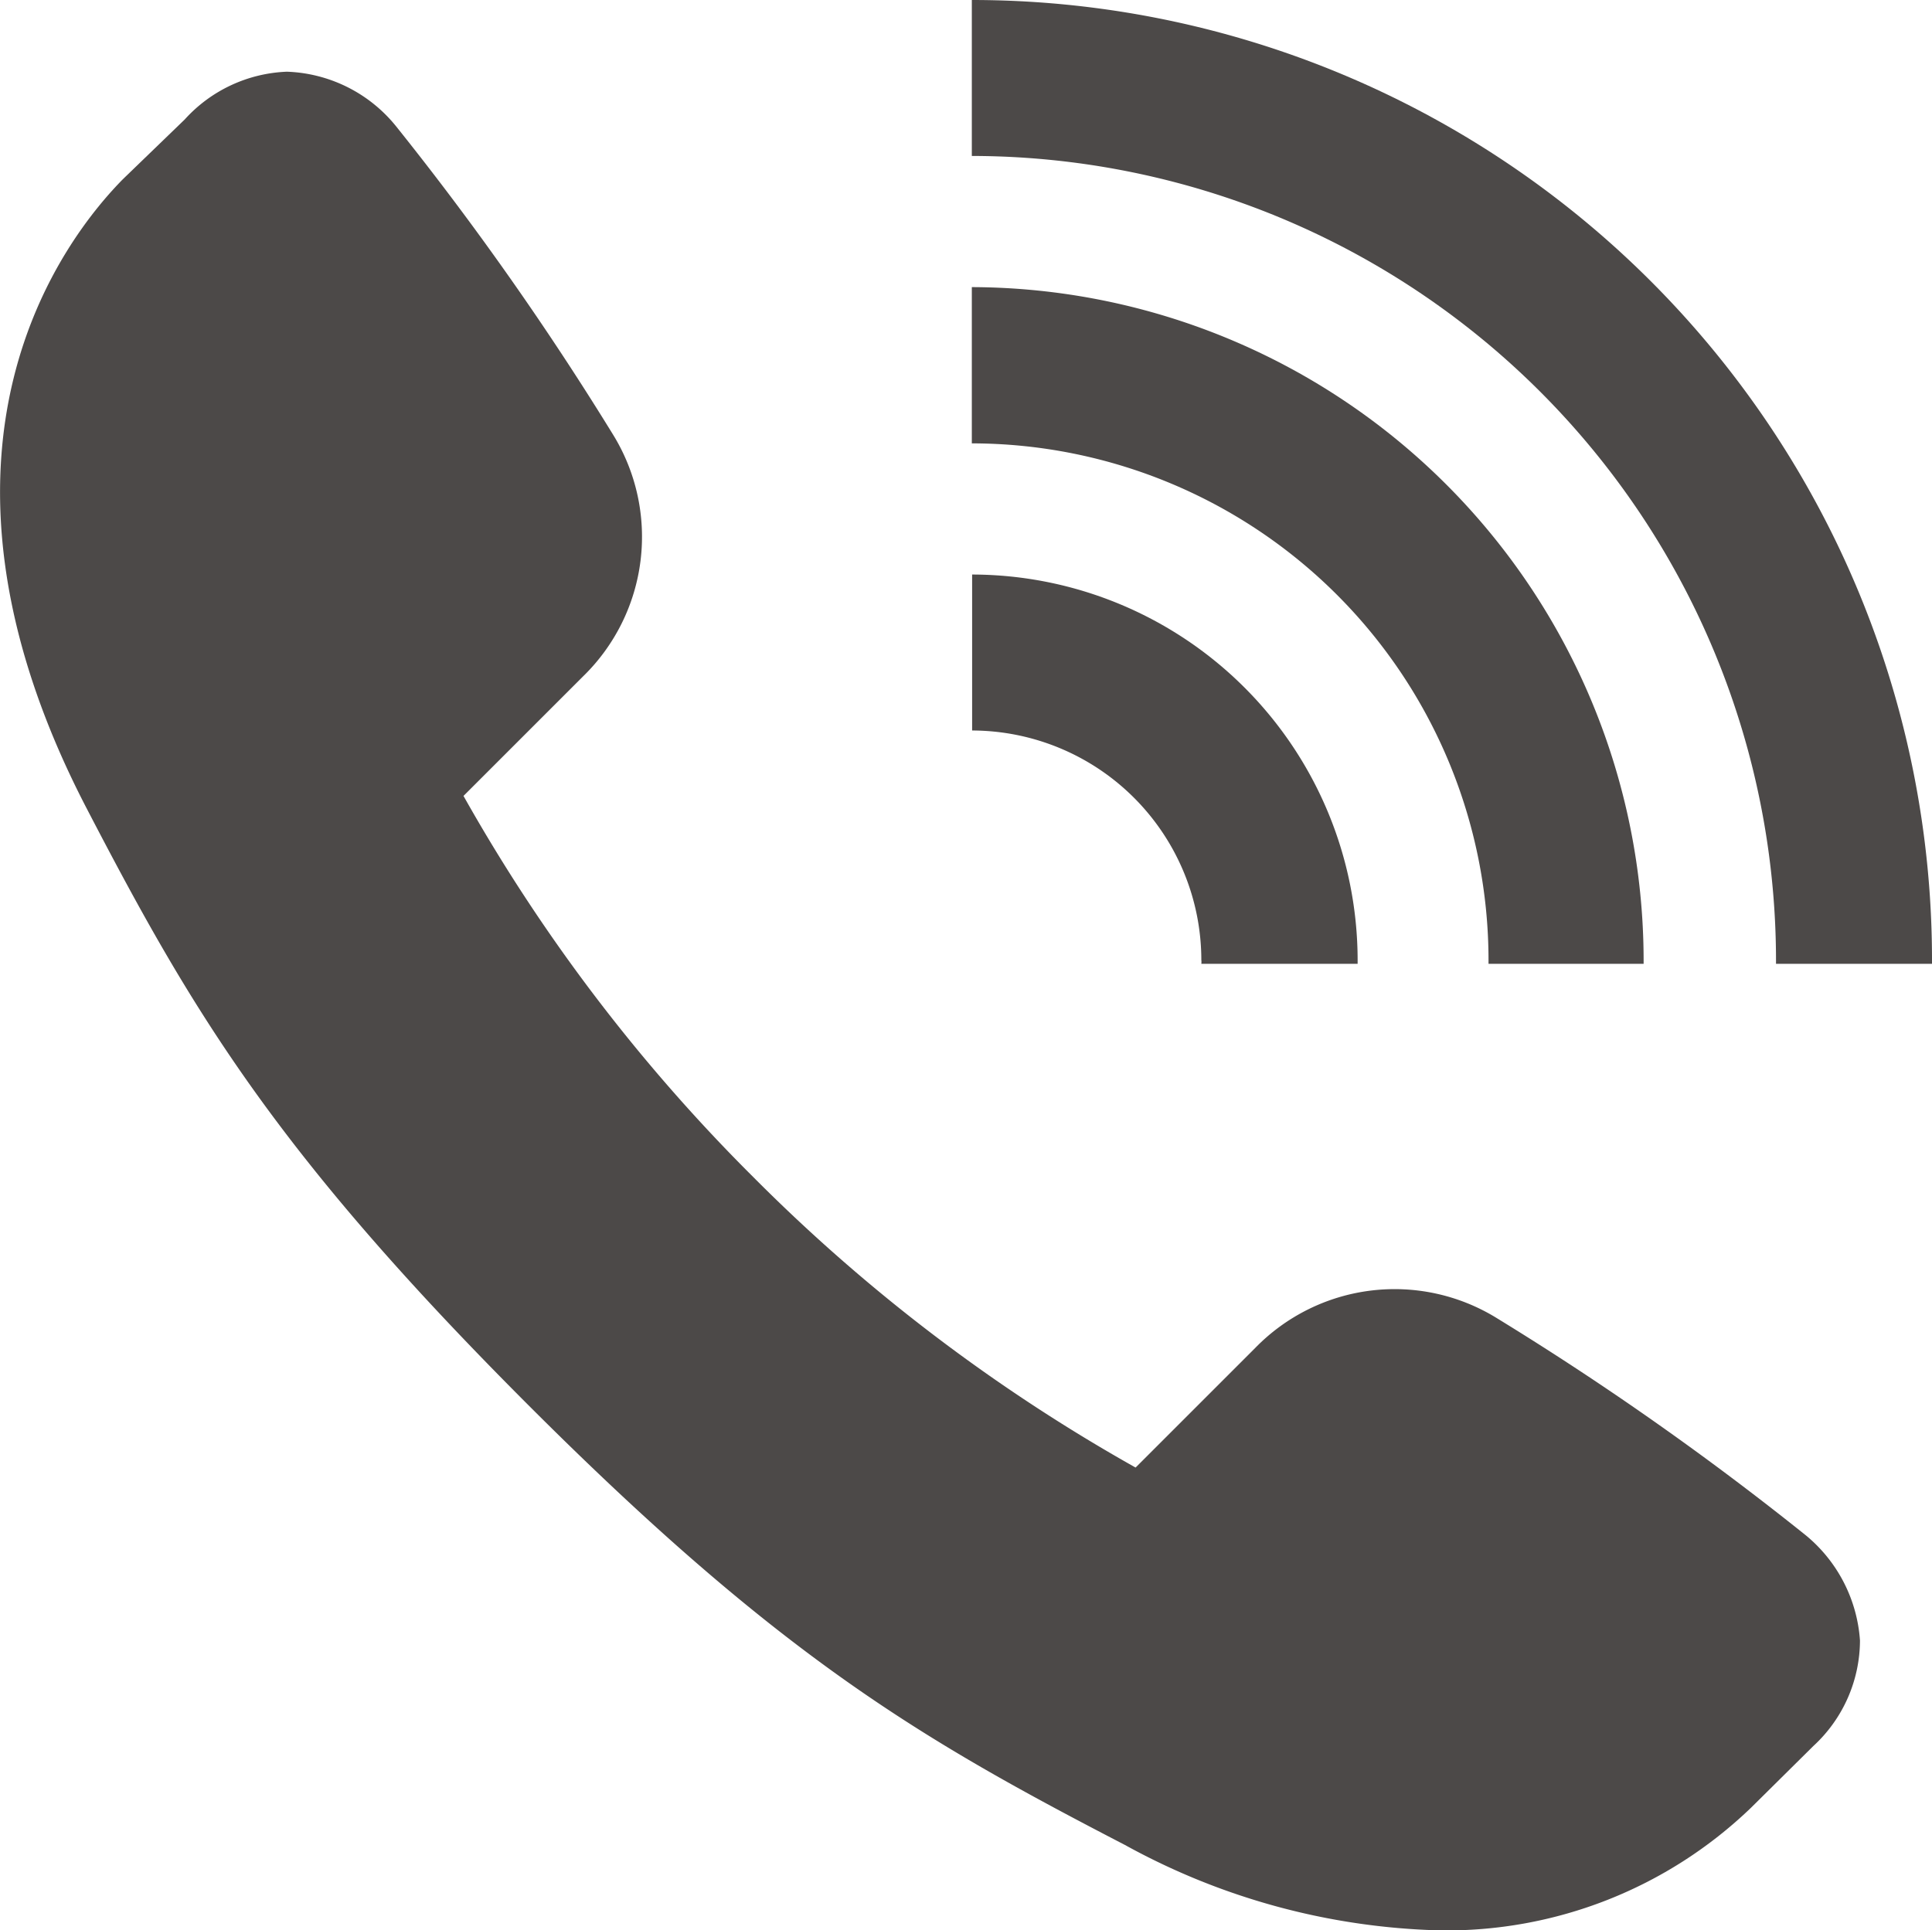 <svg xmlns="http://www.w3.org/2000/svg" viewBox="0 0 64.65 64.61"><defs><style>.cls-1{fill:#4c4948;}</style></defs><g id="レイヤー_2" data-name="レイヤー 2"><g id="レイヤー_4" data-name="レイヤー 4"><path class="cls-1" d="M48.15,64.61a23,23,0,0,1-10.51-2.86c-6.79-3.52-11.51-6.26-20-14.76S6.38,33.76,2.87,27C-3.37,14.93,2.24,7.9,4.11,6L6.18,4A4.86,4.86,0,0,1,9.6,2.4a4.91,4.91,0,0,1,3.64,1.81,101.89,101.89,0,0,1,7.27,10.33,6.52,6.52,0,0,1-1,8.1l-4,4a58.29,58.29,0,0,0,9.7,12.76A58.29,58.29,0,0,0,38,49.12l4-4a6.51,6.51,0,0,1,8.09-1,100.45,100.45,0,0,1,10.34,7.27,5,5,0,0,1,1.81,3.52,4.82,4.82,0,0,1-1.56,3.53L58.6,60.5a14.69,14.69,0,0,1-10.45,4.11Z"/><path class="cls-1" d="M40.2,32.13a.53.53,0,0,1,0,.13h5.23v-.13a12.92,12.92,0,0,0-12.9-12.9v5.22A7.69,7.69,0,0,1,40.2,32.13Z"/><path class="cls-1" d="M49.81,32.13v.13H55v-.13A22.55,22.55,0,0,0,32.52,9.61v5.23A17.31,17.31,0,0,1,49.81,32.13Z"/><path class="cls-1" d="M59.43,32.13v.13h5.22v-.13A32.13,32.13,0,0,0,32.52,0V5.22A26.94,26.94,0,0,1,59.43,32.13Z"/></g></g></svg>